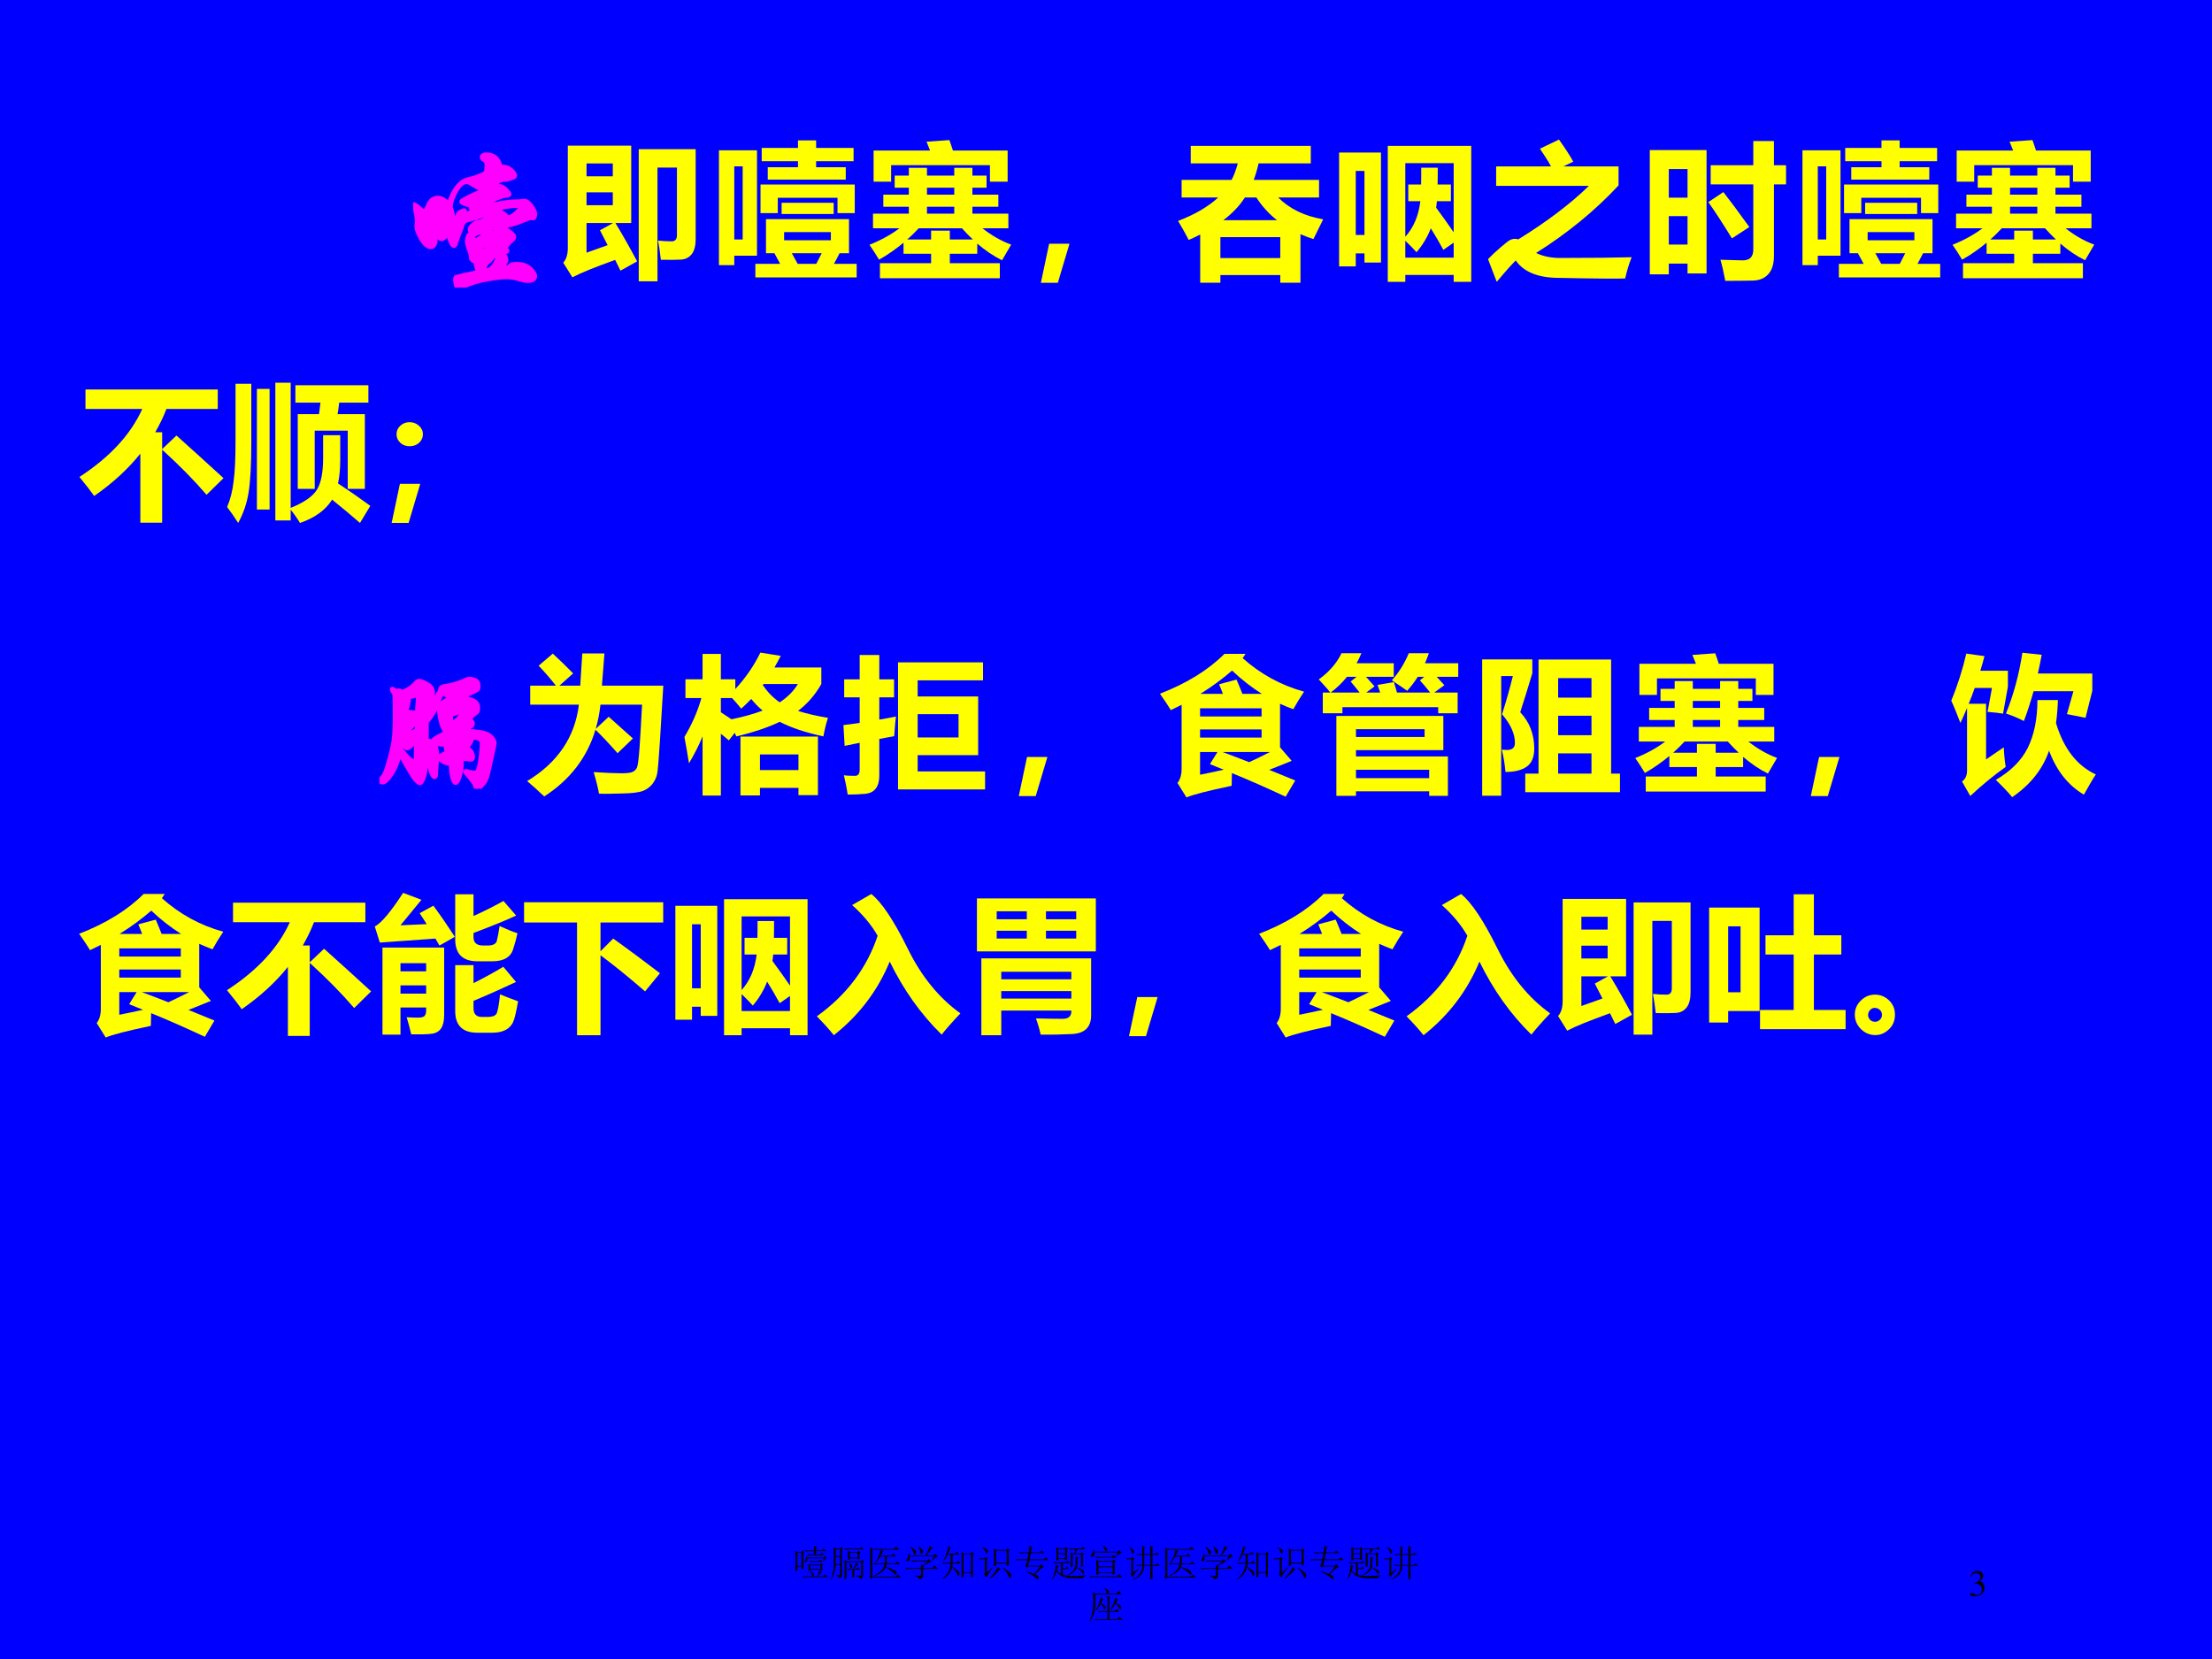 <?xml version="1.0" encoding="UTF-8" standalone="no"?>
<!DOCTYPE svg PUBLIC "-//W3C//DTD SVG 1.1//EN" "http://www.w3.org/Graphics/SVG/1.1/DTD/svg11.dtd">
<svg xmlns="http://www.w3.org/2000/svg" xmlns:xlink="http://www.w3.org/1999/xlink" version="1.1" width="720pt" height="540pt" viewBox="0 0 720 540">
<rect x="0" y="0" width="720" height="540" fill="#333333" stroke="none"/>
<g enable-background="new">
<g>
<g id="Layer-1" data-name="Artifact">
<clipPath id="cp30">
<path transform="matrix(1,0,0,-1,0,540)" d="M 0 0 L 720 0 L 720 540 L 0 540 Z " fill-rule="evenodd"/>
</clipPath>
<g clip-path="url(#cp30)">
<path transform="matrix(1,0,0,-1,0,540)" d="M 0 0 L 720 0 L 720 540 L 0 540 Z " fill="#0000ff" fill-rule="evenodd"/>
</g>
</g>
<g id="Layer-1" data-name="P">
<clipPath id="cp31">
<path transform="matrix(1,0,0,-1,0,540)" d="M 0 0 L 720 0 L 720 540 L 0 540 Z " fill-rule="evenodd"/>
</clipPath>
<g clip-path="url(#cp31)">
<symbol id="font_20_11f7">
<path d="M .611 .136 C .619 .137 .626 .137 .633 .136 C .64 .135 .649 .14 .66 .151 C .665 .156 .679 .159 .7 .159 C .743 .159 .774 .148 .795 .127 C .816 .106 .826 .089 .826 .078 C .826 .067 .822 .059 .813 .054 C .805 .049 .794 .046 .779 .046 C .764 .046 .748 .049 .731 .054 C .694 .065 .663 .071 .637 .071 C .611 .071 .57 .067 .515 .058 C .46 .049 .415 .037 .378 .022 C .342 .007 .32 0 .313 0 C .306 0 .3 .001 .297 .003 C .294 .004 .292 .012 .289 .025 C .286 .038 .285 .049 .285 .056 C .285 .063 .287 .068 .29 .071 C .294 .073 .345 .084 .443 .105 C .434 .122 .427 .145 .423 .174 C .416 .176 .41 .179 .405 .183 C .4 .187 .396 .191 .394 .194 C .393 .197 .392 .203 .392 .212 C .392 .221 .388 .236 .379 .258 C .37 .281 .366 .299 .366 .312 C .366 .326 .368 .338 .373 .349 C .378 .36 .384 .365 .392 .365 C .4 .365 .406 .366 .411 .369 C .416 .372 .419 .374 .419 .377 C .419 .38 .416 .383 .409 .386 C .402 .389 .398 .389 .395 .388 C .393 .387 .391 .386 .388 .386 C .385 .386 .384 .388 .384 .393 C .384 .403 .391 .414 .406 .426 C .421 .439 .432 .445 .44 .445 C .448 .445 .456 .447 .464 .451 C .505 .474 .529 .485 .534 .486 C .54 .487 .545 .491 .55 .498 C .557 .509 .566 .514 .578 .514 C .59 .514 .602 .51 .613 .502 C .624 .495 .634 .485 .642 .472 C .66 .477 .68 .489 .701 .508 C .722 .528 .733 .542 .733 .549 C .733 .553 .725 .555 .708 .555 C .691 .555 .671 .553 .647 .55 C .624 .547 .608 .544 .599 .54 C .56 .523 .518 .506 .475 .49 C .432 .475 .399 .464 .376 .459 C .353 .454 .338 .443 .333 .424 C .328 .403 .323 .39 .319 .383 C .316 .376 .311 .365 .305 .348 C .299 .331 .294 .316 .29 .303 C .287 .29 .282 .283 .276 .283 C .27 .283 .263 .292 .254 .311 C .246 .33 .242 .351 .242 .374 C .22 .344 .204 .329 .194 .329 C .185 .329 .176 .334 .168 .345 C .161 .356 .157 .37 .157 .387 C .157 .404 .16 .416 .167 .425 C .174 .434 .18 .448 .187 .467 C .194 .486 .197 .501 .197 .511 C .197 .522 .196 .529 .193 .533 C .191 .538 .189 .54 .187 .54 C .185 .54 .184 .537 .183 .531 C .182 .526 .181 .518 .179 .509 C .177 .5 .174 .49 .17 .48 C .166 .47 .162 .462 .159 .455 C .156 .449 .155 .446 .154 .446 C .153 .447 .153 .447 .152 .447 C .147 .447 .144 .437 .144 .418 C .144 .399 .145 .38 .147 .359 C .15 .339 .151 .324 .151 .315 C .151 .306 .148 .297 .142 .288 C .136 .279 .128 .275 .119 .275 C .098 .275 .075 .295 .052 .335 C .029 .376 .02 .405 .024 .423 C .025 .428 .026 .438 .026 .452 C .026 .466 .024 .483 .02 .502 C .016 .521 .012 .535 .007 .543 C .002 .552 0 .557 0 .56 C 0 .563 .001 .564 .003 .564 C .012 .564 .035 .547 .07 .514 C .08 .514 .09 .527 .1 .554 C .107 .571 .116 .585 .127 .594 C .139 .603 .152 .608 .167 .608 C .192 .608 .217 .594 .241 .565 C .273 .666 .319 .723 .378 .735 C .415 .742 .453 .756 .494 .779 C .497 .799 .499 .815 .499 .826 C .499 .846 .493 .859 .482 .865 C .471 .871 .466 .877 .466 .882 C .466 .888 .468 .893 .473 .896 C .478 .9 .484 .902 .491 .902 C .548 .902 .581 .874 .591 .818 C .596 .819 .6 .819 .605 .819 C .628 .819 .647 .812 .664 .797 C .681 .782 .69 .77 .69 .759 C .69 .756 .688 .752 .683 .749 C .678 .746 .669 .743 .654 .738 C .64 .734 .63 .732 .624 .732 C .599 .732 .579 .724 .565 .709 C .564 .706 .564 .703 .564 .7 C .564 .697 .564 .692 .565 .686 C .57 .687 .574 .688 .578 .688 C .597 .688 .614 .68 .629 .664 C .644 .648 .652 .638 .652 .633 C .652 .628 .646 .625 .633 .624 C .606 .621 .573 .61 .534 .589 C .495 .568 .466 .558 .445 .558 C .437 .558 .427 .555 .416 .55 C .405 .545 .397 .541 .394 .54 C .391 .539 .39 .539 .39 .54 C .39 .541 .393 .543 .399 .546 C .406 .55 .409 .553 .409 .554 C .409 .555 .408 .556 .406 .556 C .385 .557 .367 .561 .351 .567 C .335 .574 .327 .578 .327 .581 C .327 .584 .329 .587 .333 .59 L .371 .611 C .392 .623 .427 .638 .475 .657 C .475 .662 .475 .665 .476 .667 C .463 .669 .45 .673 .439 .678 C .428 .683 .409 .694 .382 .711 C .377 .714 .37 .716 .363 .716 C .337 .716 .312 .695 .289 .652 C .266 .61 .254 .575 .254 .548 C .254 .541 .255 .536 .257 .532 C .264 .517 .268 .501 .268 .483 C .268 .466 .265 .443 .258 .414 C .261 .413 .263 .413 .266 .413 C .269 .413 .273 .416 .276 .423 C .28 .43 .285 .443 .291 .463 C .298 .483 .303 .496 .307 .502 C .312 .508 .319 .513 .328 .517 C .337 .521 .343 .523 .346 .523 C .349 .523 .35 .522 .35 .521 C .35 .52 .348 .519 .344 .516 C .334 .51 .33 .498 .332 .479 C .371 .506 .428 .53 .502 .551 C .577 .572 .643 .583 .7 .583 C .713 .583 .723 .584 .732 .585 C .741 .587 .747 .588 .75 .588 C .768 .588 .785 .576 .801 .553 C .818 .53 .826 .513 .826 .5 C .826 .487 .824 .479 .82 .474 C .817 .47 .813 .469 .81 .47 C .807 .471 .804 .472 .801 .472 C .792 .472 .769 .464 .732 .449 C .696 .434 .664 .425 .635 .42 C .622 .414 .609 .409 .594 .406 C .58 .403 .571 .402 .566 .403 C .561 .405 .557 .406 .553 .406 C .537 .406 .521 .399 .504 .385 C .498 .38 .492 .376 .485 .374 C .479 .372 .474 .371 .469 .371 L .454 .372 C .442 .372 .431 .369 .42 .362 C .41 .356 .405 .349 .405 .341 C .405 .333 .411 .326 .423 .319 C .47 .348 .518 .368 .568 .381 C .581 .384 .59 .387 .596 .392 C .602 .397 .608 .4 .614 .4 C .621 .4 .634 .393 .654 .378 C .674 .364 .684 .353 .684 .345 C .684 .337 .681 .331 .675 .326 C .644 .299 .628 .279 .628 .266 C .628 .263 .63 .261 .633 .258 C .636 .256 .638 .253 .638 .249 C .638 .245 .634 .243 .627 .243 C .62 .243 .613 .24 .607 .233 C .623 .218 .631 .203 .631 .186 C .631 .181 .63 .178 .628 .176 C .623 .17 .617 .157 .611 .136 M .45 .239 C .469 .244 .496 .254 .529 .271 C .563 .288 .58 .301 .58 .31 C .58 .312 .579 .313 .577 .313 C .576 .313 .574 .312 .572 .311 C .553 .302 .523 .293 .483 .283 C .474 .281 .465 .276 .458 .268 C .451 .26 .448 .254 .448 .249 C .448 .244 .449 .241 .45 .239 M .515 .12 C .535 .133 .549 .148 .558 .165 C .567 .181 .571 .193 .571 .201 C .571 .21 .566 .214 .557 .214 C .548 .214 .542 .211 .539 .206 C .528 .189 .518 .179 .511 .175 C .491 .162 .482 .141 .483 .114 L .515 .12 Z "/>
</symbol>
<use xlink:href="#font_20_11f7" transform="matrix(48,0,0,-48,134.492,93.596)" fill="#ff00ff"/>
<use xlink:href="#font_20_11f7" stroke-width=".029" stroke-linecap="butt" stroke-miterlimit="10" stroke-linejoin="miter" transform="matrix(48,0,0,-48,134.492,93.596)" fill="none" stroke="#ff00ff"/>
</g>
</g>
<g id="Layer-1" data-name="P">
<clipPath id="cp33">
<path transform="matrix(1,0,0,-1,0,540)" d="M 0 0 L 720 0 L 720 540 L 0 540 Z " fill-rule="evenodd"/>
</clipPath>
<g clip-path="url(#cp33)">
<symbol id="font_22_52e">
<path d="M .501 .135 L .388 .072 L .352 .145 C .216 .096 .119 .057 .062 .027 L 0 .126 C .021 .149 .031 .183 .031 .226 L .031 .92 L .461 .92 L .461 .395 L .354 .395 C .406 .309 .455 .222 .501 .135 M .336 .799 L .158 .799 L .158 .712 L .336 .712 L .336 .799 M .336 .516 L .336 .603 L .158 .603 L .158 .516 L .336 .516 M .249 .346 L .338 .395 L .158 .395 L .158 .194 L .301 .245 L .249 .346 M .512 .896 L .898 .896 L .898 .288 C .898 .243 .89 .208 .872 .185 C .854 .162 .83 .149 .798 .147 C .766 .145 .721 .145 .662 .146 C .656 .198 .65 .241 .643 .276 C .68 .272 .711 .271 .735 .271 C .759 .271 .771 .285 .771 .313 L .771 .771 L .639 .771 L .639 0 L .512 0 L .512 .896 Z "/>
</symbol>
<symbol id="font_22_2c3b">
<path d="M .319 .395 L .882 .395 L .882 .164 L .818 .164 C .807 .143 .795 .118 .78 .092 L .934 .092 L .934 0 L .247 0 L .247 .092 L .415 .092 C .403 .115 .39 .139 .376 .164 L .319 .164 L .319 .395 M .258 .862 L .258 .147 L .104 .147 L .104 .083 L 0 .083 L 0 .862 L .258 .862 M .331 .747 L .536 .747 L .536 .788 L .29 .788 L .29 .878 L .536 .878 L .536 .929 L .659 .929 L .659 .878 L .913 .878 L .913 .788 L .659 .788 L .659 .747 L .86 .747 L .86 .663 L .331 .663 L .331 .747 M .282 .436 L .282 .63 L .921 .63 L .921 .436 L .804 .436 L .804 .54 L .399 .54 L .399 .436 L .282 .436 M .104 .753 L .104 .257 L .161 .257 L .161 .753 L .104 .753 M .425 .506 L .778 .506 L .778 .43 L .425 .43 L .425 .506 M .759 .307 L .442 .307 L .442 .252 L .759 .252 L .759 .307 M .534 .092 L .66 .092 C .674 .118 .686 .143 .697 .164 L .494 .164 C .51 .135 .524 .111 .534 .092 Z "/>
</symbol>
<symbol id="font_22_5c8">
<path d="M .961 .228 C .954 .216 .933 .181 .899 .122 C .842 .15 .786 .188 .731 .235 L .731 .166 L .545 .166 L .545 .102 L .884 .102 L .884 0 L .071 0 L .071 .102 L .418 .102 L .418 .166 L .231 .166 L .231 .241 C .179 .198 .124 .159 .065 .126 C .048 .155 .026 .189 0 .227 C .08 .259 .148 .297 .203 .339 L .024 .339 L .024 .438 L .267 .438 L .267 .485 L .094 .485 L .094 .567 L .267 .567 L .267 .614 L .171 .614 L .171 .696 L .267 .696 L .267 .749 L .39 .749 L .39 .696 L .575 .696 L .575 .749 L .698 .749 L .698 .696 L .794 .696 L .794 .614 L .698 .614 L .698 .567 L .874 .567 L .874 .485 L .698 .485 L .698 .438 L .942 .438 L .942 .339 L .766 .339 C .83 .289 .895 .252 .961 .228 M .418 .323 L .545 .323 L .545 .263 L .701 .263 C .676 .286 .652 .312 .627 .339 L .334 .339 C .309 .312 .283 .286 .256 .263 L .418 .263 L .418 .323 M .39 .438 L .575 .438 L .575 .485 L .39 .485 L .39 .438 M .39 .567 L .575 .567 L .575 .614 L .39 .614 L .39 .567 M .937 .655 L .817 .655 L .817 .767 L .147 .767 L .147 .655 L .028 .655 L .028 .866 L .411 .866 C .403 .886 .395 .906 .387 .926 L .542 .937 C .55 .913 .559 .89 .566 .866 L .937 .866 L .937 .655 Z "/>
</symbol>
<use xlink:href="#font_22_52e" transform="matrix(48,0,0,-48,183.335,91.557)" fill="#ffff00"/>
<use xlink:href="#font_22_2c3b" transform="matrix(48,0,0,-48,234.013,90.291)" fill="#ffff00"/>
<use xlink:href="#font_22_5c8" transform="matrix(48,0,0,-48,283.007,90.572)" fill="#ffff00"/>
</g>
</g>
<g id="Layer-1" data-name="P">
<clipPath id="cp35">
<path transform="matrix(1,0,0,-1,0,540)" d="M 0 0 L 720 0 L 720 540 L 0 540 Z " fill-rule="evenodd"/>
</clipPath>
<g clip-path="url(#cp35)">
<symbol id="font_22_367">
<path d="M .194 .265 L .115 0 L 0 0 L .056 .265 L .194 .265 Z "/>
</symbol>
<use xlink:href="#font_22_367" transform="matrix(48,0,0,-48,338.804,92.049)" fill="#ffff00"/>
</g>
</g>
<g id="Layer-1" data-name="P">
<clipPath id="cp36">
<path transform="matrix(1,0,0,-1,0,540)" d="M 0 0 L 720 0 L 720 540 L 0 540 Z " fill-rule="evenodd"/>
</clipPath>
<g clip-path="url(#cp36)">
<symbol id="font_22_568">
<path d="M .15 0 L .15 .327 C .126 .314 .1 .302 .072 .29 C .046 .341 .021 .384 0 .419 C .115 .463 .205 .516 .272 .578 L .024 .578 L .024 .697 L .363 .697 C .38 .73 .394 .768 .405 .809 L .086 .809 L .086 .928 L .9 .928 L .9 .809 L .546 .809 C .537 .769 .526 .732 .513 .697 L .956 .697 L .956 .578 L .679 .578 C .755 .502 .856 .452 .984 .43 L .918 .296 C .887 .306 .858 .317 .83 .329 L .83 0 L .693 0 L .693 .052 L .287 .052 L .287 0 L .15 0 M .307 .424 L .671 .424 C .616 .467 .569 .519 .531 .578 L .453 .578 C .418 .523 .369 .471 .307 .424 M .693 .309 L .287 .309 L .287 .167 L .693 .167 L .693 .309 Z "/>
</symbol>
<symbol id="font_22_57b">
<path d="M .33 .922 L .896 .922 L .896 0 L .777 0 L .777 .047 L .449 .047 L .449 0 L .33 0 L .33 .922 M .557 .774 L .669 .774 C .669 .734 .669 .696 .668 .66 L .758 .66 L .758 .547 L .663 .547 C .662 .532 .66 .517 .658 .503 C .702 .443 .742 .388 .777 .336 L .777 .805 L .449 .805 L .449 .306 C .506 .369 .539 .449 .551 .547 L .469 .547 L .469 .66 L .556 .66 C .557 .695 .557 .733 .557 .774 M .525 .201 C .508 .22 .483 .246 .449 .279 L .449 .164 L .777 .164 L .777 .266 L .707 .217 C .678 .27 .65 .319 .622 .363 C .599 .304 .567 .25 .525 .201 M 0 .877 L .284 .877 L .284 .131 L .172 .131 L .172 .193 L .113 .193 L .113 .105 L 0 .105 L 0 .877 M .172 .752 L .113 .752 L .113 .318 L .172 .318 L .172 .752 Z "/>
</symbol>
<symbol id="font_22_423">
<path d="M .974 .167 C .957 .125 .942 .077 .93 .023 C .866 .021 .769 .022 .641 .024 L .483 .027 C .341 .027 .243 .066 .188 .145 C .163 .121 .12 .073 .059 0 L 0 .154 C .023 .178 .05 .204 .083 .232 C .115 .26 .137 .277 .148 .283 C .16 .289 .172 .292 .184 .292 C .191 .292 .198 .29 .205 .288 C .399 .408 .559 .529 .684 .651 L .055 .651 L .055 .783 L .427 .783 C .409 .817 .383 .857 .352 .903 L .481 .965 C .526 .902 .558 .852 .578 .815 L .511 .783 L .885 .783 L .885 .654 C .723 .48 .536 .328 .326 .196 C .371 .174 .425 .162 .488 .162 C .705 .162 .867 .164 .974 .167 Z "/>
</symbol>
<symbol id="font_22_77f">
<path d="M .413 .784 L .702 .784 L .702 .948 L .842 .948 L .842 .784 L .924 .784 L .924 .654 L .842 .654 L .842 .171 C .842 .116 .83 .075 .805 .047 C .781 .019 .747 .004 .704 .002 C .661 .001 .597 0 .512 0 C .501 .059 .49 .107 .479 .143 C .571 .14 .622 .139 .631 .139 C .678 .139 .702 .163 .702 .213 L .702 .654 L .413 .654 L .413 .784 M 0 .044 L 0 .887 L .385 .887 L .385 .05 L .256 .05 L .256 .117 L .129 .117 L .129 .044 L 0 .044 M .256 .758 L .129 .758 L .129 .564 L .256 .564 L .256 .758 M .129 .246 L .256 .246 L .256 .439 L .129 .439 L .129 .246 M .499 .602 C .543 .546 .602 .467 .675 .365 L .557 .288 C .497 .386 .444 .468 .397 .534 L .499 .602 Z "/>
</symbol>
<use xlink:href="#font_22_568" transform="matrix(48,0,0,-48,383.459,92.025)" fill="#ffff00"/>
<use xlink:href="#font_22_57b" transform="matrix(48,0,0,-48,435.873,91.744)" fill="#ffff00"/>
<use xlink:href="#font_22_423" transform="matrix(48,0,0,-48,484.35,91.744)" fill="#ffff00"/>
<use xlink:href="#font_22_77f" transform="matrix(48,0,0,-48,536.999,91.416)" fill="#ffff00"/>
<use xlink:href="#font_22_2c3b" transform="matrix(48,0,0,-48,586.695,90.291)" fill="#ffff00"/>
<use xlink:href="#font_22_5c8" transform="matrix(48,0,0,-48,635.545,90.572)" fill="#ffff00"/>
</g>
</g>
<g id="Layer-1" data-name="P">
<clipPath id="cp37">
<path transform="matrix(1,0,0,-1,0,540)" d="M 0 0 L 720 0 L 720 540 L 0 540 Z " fill-rule="evenodd"/>
</clipPath>
<g clip-path="url(#cp37)">
<symbol id="font_22_408">
<path d="M .041 .903 L .938 .903 L .938 .771 L .59 .771 C .569 .716 .543 .664 .514 .613 L .561 .613 L .561 .499 L .658 .591 C .746 .513 .852 .416 .977 .302 L .862 .189 C .779 .286 .679 .388 .561 .495 L .561 0 L .413 0 L .413 .468 C .329 .363 .225 .268 .1 .181 C .079 .211 .046 .254 0 .31 C .206 .444 .348 .598 .426 .771 L .041 .771 L .041 .903 Z "/>
</symbol>
<symbol id="font_22_b8e">
<path d="M .431 .017 L .327 .017 L .327 .951 L .431 .951 L .431 .102 C .524 .14 .584 .182 .611 .229 C .638 .275 .651 .346 .651 .442 L .651 .595 L .767 .595 L .767 .429 C .767 .367 .762 .313 .752 .268 C .837 .212 .91 .161 .971 .116 L .901 0 C .845 .049 .782 .102 .712 .158 C .668 .088 .596 .035 .494 0 C .477 .029 .456 .059 .431 .09 L .431 .017 M .057 .944 L .164 .944 L .164 .548 C .164 .397 .158 .285 .146 .209 C .134 .133 .11 .064 .075 0 C .049 .041 .024 .077 0 .108 C .022 .16 .037 .218 .044 .283 C .053 .349 .057 .438 .057 .55 L .057 .944 M .463 .934 L .958 .934 L .958 .816 L .76 .816 C .757 .788 .753 .762 .749 .738 L .934 .738 L .934 .231 L .818 .231 L .818 .626 L .594 .626 L .594 .231 L .479 .231 L .479 .738 L .623 .738 L .633 .816 L .463 .816 L .463 .934 M .288 .091 L .202 .091 L .202 .909 L .288 .909 L .288 .091 Z "/>
</symbol>
<symbol id="font_22_376">
<path d="M .122 .683 C .146 .683 .167 .675 .185 .659 C .203 .643 .212 .624 .212 .601 C .212 .578 .203 .559 .186 .543 C .168 .527 .147 .52 .122 .52 C .097 .52 .076 .527 .059 .543 C .042 .559 .033 .578 .033 .601 C .033 .624 .042 .644 .059 .659 C .076 .675 .097 .683 .122 .683 M .194 .265 L .115 0 L 0 0 L .056 .265 L .194 .265 Z "/>
</symbol>
<use xlink:href="#font_22_408" transform="matrix(48,0,0,-48,25.856,170.128)" fill="#ffff00"/>
<use xlink:href="#font_22_b8e" transform="matrix(48,0,0,-48,73.927,170.222)" fill="#ffff00"/>
<use xlink:href="#font_22_376" transform="matrix(48,0,0,-48,127.482,170.199)" fill="#ffff00"/>
</g>
</g>
<g id="Layer-1" data-name="P">
<clipPath id="cp38">
<path transform="matrix(1,0,0,-1,0,540)" d="M 0 0 L 720 0 L 720 540 L 0 540 Z " fill-rule="evenodd"/>
</clipPath>
<g clip-path="url(#cp38)">
<symbol id="font_20_1b6d">
<path d="M .617 .39 C .627 .39 .649 .388 .682 .383 C .716 .378 .741 .368 .756 .352 C .772 .337 .78 .322 .78 .309 C .78 .304 .773 .271 .759 .208 C .746 .145 .736 .105 .731 .087 C .726 .069 .719 .053 .708 .039 C .697 .025 .688 .015 .68 .009 C .672 .003 .666 0 .661 0 C .657 0 .654 .005 .651 .015 C .649 .024 .644 .035 .635 .047 C .627 .059 .611 .079 .586 .108 C .583 .112 .581 .115 .581 .116 C .581 .118 .583 .119 .586 .119 C .59 .119 .599 .117 .612 .113 C .626 .11 .637 .108 .645 .108 C .653 .108 .659 .11 .663 .115 C .667 .12 .671 .132 .676 .149 C .681 .166 .685 .193 .689 .228 C .693 .263 .695 .289 .695 .306 C .695 .335 .673 .348 .629 .346 C .624 .323 .611 .299 .588 .274 C .618 .267 .633 .245 .633 .21 C .633 .206 .631 .203 .628 .2 C .625 .198 .621 .197 .616 .198 C .592 .203 .572 .204 .556 .203 C .557 .192 .557 .182 .557 .172 C .557 .141 .552 .111 .543 .083 C .534 .054 .525 .04 .517 .04 C .509 .04 .502 .052 .495 .077 C .488 .102 .485 .132 .486 .168 C .465 .17 .446 .176 .43 .185 C .415 .195 .407 .203 .407 .209 C .407 .22 .424 .232 .458 .244 L .445 .303 C .436 .301 .428 .3 .42 .3 L .396 .303 C .387 .303 .381 .301 .377 .296 C .387 .271 .392 .244 .392 .215 C .392 .212 .39 .196 .387 .166 C .384 .136 .383 .114 .383 .1 C .383 .087 .38 .08 .373 .08 C .366 .08 .359 .091 .35 .114 C .342 .137 .339 .156 .34 .171 C .345 .213 .347 .239 .347 .249 C .347 .259 .345 .265 .341 .268 C .33 .277 .325 .291 .325 .311 C .325 .32 .329 .324 .336 .324 C .344 .324 .354 .321 .365 .314 C .369 .319 .373 .323 .378 .327 C .371 .328 .368 .33 .368 .332 C .368 .337 .398 .354 .458 .382 C .443 .388 .431 .409 .42 .445 C .41 .482 .405 .512 .405 .536 C .405 .551 .411 .565 .422 .577 C .433 .589 .456 .603 .49 .619 C .466 .626 .45 .634 .441 .644 C .433 .645 .426 .642 .419 .634 C .413 .627 .406 .611 .398 .587 C .381 .537 .355 .492 .32 .452 C .32 .319 .319 .237 .318 .206 C .317 .175 .314 .146 .31 .12 C .306 .095 .3 .075 .293 .06 C .286 .045 .28 .038 .274 .038 C .269 .038 .258 .046 .243 .063 C .228 .08 .193 .138 .138 .239 C .125 .184 .107 .138 .082 .1 C .057 .062 .037 .043 .021 .043 C .016 .043 .011 .045 .006 .048 C .002 .051 0 .054 0 .057 C 0 .06 0 .062 .001 .063 C .021 .07 .038 .097 .053 .146 C .068 .195 .08 .242 .09 .285 C .1 .328 .105 .395 .105 .486 C .105 .577 .104 .627 .103 .634 C .102 .642 .099 .65 .093 .657 C .088 .664 .085 .669 .085 .672 C .085 .675 .086 .677 .088 .677 C .09 .677 .094 .674 .1 .669 C .107 .664 .113 .662 .118 .663 C .124 .664 .129 .665 .133 .665 C .138 .665 .142 .664 .145 .661 C .148 .658 .151 .657 .153 .657 C .162 .657 .177 .664 .199 .677 C .221 .691 .237 .705 .248 .719 C .254 .726 .261 .73 .268 .73 C .281 .73 .299 .723 .324 .709 C .349 .695 .362 .675 .362 .65 C .362 .641 .361 .633 .358 .626 C .335 .567 .324 .521 .324 .486 C .346 .515 .365 .555 .381 .605 C .388 .626 .398 .645 .411 .662 C .412 .673 .414 .681 .419 .686 C .424 .691 .437 .695 .456 .697 C .475 .7 .499 .705 .526 .714 C .553 .723 .574 .731 .588 .739 C .593 .742 .601 .744 .612 .744 C .623 .744 .636 .741 .65 .735 C .664 .729 .671 .716 .671 .695 C .671 .684 .669 .676 .666 .673 C .663 .67 .648 .661 .619 .648 C .591 .635 .565 .624 .542 .616 C .519 .609 .498 .6 .479 .59 C .461 .581 .452 .573 .452 .567 C .452 .561 .455 .556 .461 .551 C .486 .568 .513 .582 .54 .593 C .567 .605 .585 .611 .592 .611 C .599 .611 .611 .608 .626 .602 C .641 .596 .652 .589 .658 .58 C .665 .572 .668 .561 .668 .548 C .668 .535 .667 .527 .664 .523 C .662 .52 .656 .515 .647 .508 C .622 .491 .611 .477 .614 .466 C .626 .459 .632 .452 .632 .443 C .632 .435 .629 .429 .622 .424 C .615 .42 .601 .417 .578 .416 C .582 .409 .595 .401 .617 .39 M .257 .509 C .256 .532 .257 .554 .259 .575 L .264 .633 C .264 .637 .263 .639 .261 .639 C .259 .639 .256 .638 .251 .635 C .241 .629 .222 .624 .194 .62 C .197 .615 .198 .608 .198 .601 C .198 .583 .191 .556 .176 .519 C .206 .522 .233 .518 .257 .509 M .571 .541 C .54 .519 .512 .506 .487 .503 C .485 .499 .484 .491 .484 .479 C .484 .467 .486 .455 .49 .442 C .532 .464 .559 .497 .571 .541 M .174 .445 C .172 .436 .17 .418 .168 .389 C .182 .415 .189 .431 .189 .437 C .189 .444 .187 .447 .184 .447 C .181 .447 .177 .446 .174 .445 M .257 .439 C .243 .44 .229 .433 .214 .417 C .199 .402 .188 .382 .18 .358 C .215 .379 .238 .39 .249 .393 C .255 .409 .258 .424 .257 .439 M .542 .404 C .516 .394 .5 .385 .495 .376 C .51 .378 .525 .381 .54 .384 C .543 .387 .545 .39 .545 .394 C .545 .398 .544 .401 .542 .404 M .253 .339 C .222 .296 .201 .274 .188 .274 C .18 .274 .168 .289 .153 .318 C .153 .307 .151 .29 .147 .267 C .188 .212 .218 .184 .238 .184 C .244 .184 .247 .187 .247 .194 C .247 .253 .249 .302 .253 .339 M .551 .335 C .544 .334 .526 .329 .497 .318 C .5 .308 .503 .288 .506 .259 C .527 .299 .542 .324 .551 .335 Z "/>
</symbol>
<use xlink:href="#font_20_1b6d" transform="matrix(48.024,0,0,-48.024,123.502,256.732)" fill="#ff00ff"/>
<use xlink:href="#font_20_1b6d" stroke-width=".029" stroke-linecap="butt" stroke-miterlimit="10" stroke-linejoin="miter" transform="matrix(48.024,0,0,-48.024,123.502,256.732)" fill="none" stroke="#ff00ff"/>
</g>
</g>
<g id="Layer-1" data-name="P">
<clipPath id="cp39">
<path transform="matrix(1,0,0,-1,0,540)" d="M 0 0 L 720 0 L 720 540 L 0 540 Z " fill-rule="evenodd"/>
</clipPath>
<g clip-path="url(#cp39)">
<symbol id="font_22_41d">
<path d="M .487 .019 C .481 .056 .469 .104 .451 .165 C .531 .16 .594 .157 .64 .157 C .677 .157 .702 .16 .716 .167 C .73 .174 .74 .184 .745 .197 C .751 .211 .756 .255 .762 .33 C .767 .405 .773 .502 .779 .622 L .497 .622 C .491 .564 .48 .51 .465 .458 L .553 .54 C .598 .5 .653 .451 .717 .393 L .613 .293 C .555 .359 .505 .412 .463 .452 C .407 .264 .291 .113 .116 0 C .07 .044 .031 .078 0 .104 C .207 .229 .324 .402 .351 .622 L .021 .622 L .021 .751 L .195 .751 C .161 .795 .122 .84 .078 .886 L .174 .968 C .225 .921 .271 .876 .312 .834 L .219 .751 L .36 .751 L .374 .969 L .524 .969 L .507 .751 L .923 .751 L .9 .372 C .892 .249 .886 .176 .881 .152 C .876 .128 .865 .105 .848 .083 C .83 .062 .809 .046 .783 .037 C .757 .027 .709 .021 .64 .02 C .571 .018 .52 .017 .487 .019 Z "/>
</symbol>
<symbol id="font_22_7e1">
<path d="M 0 .397 C .051 .483 .09 .571 .115 .661 L .007 .661 L .007 .788 L .123 .788 L .123 .96 L .247 .96 L .247 .788 L .345 .788 L .345 .722 C .414 .797 .471 .879 .515 .969 L .653 .947 C .639 .92 .625 .894 .61 .868 L .928 .868 L .928 .756 C .887 .684 .835 .623 .77 .574 C .825 .556 .893 .54 .973 .527 C .96 .488 .95 .446 .942 .401 C .822 .427 .723 .46 .646 .5 C .567 .462 .469 .429 .352 .401 L .341 .425 L .301 .374 C .284 .389 .266 .404 .247 .419 L .247 0 L .123 0 L .123 .401 C .098 .34 .067 .279 .031 .219 C .021 .284 .01 .343 0 .397 M .531 .749 C .564 .701 .602 .662 .646 .632 C .699 .667 .74 .708 .769 .756 L .536 .756 L .531 .749 M .319 .517 C .401 .534 .472 .554 .53 .576 C .501 .6 .475 .627 .453 .655 C .431 .632 .408 .61 .385 .589 C .363 .616 .343 .64 .323 .661 L .247 .661 L .247 .565 L .319 .517 M .38 .001 L .38 .4 L .905 .4 L .905 .003 L .773 .003 L .773 .052 L .512 .052 L .512 .001 L .38 .001 M .773 .279 L .512 .279 L .512 .173 L .773 .173 L .773 .279 Z "/>
</symbol>
<symbol id="font_22_702">
<path d="M .005 .781 L .11 .781 L .11 .946 L .243 .946 L .243 .781 L .343 .781 L .343 .659 L .243 .659 L .243 .508 C .28 .514 .317 .521 .356 .529 C .354 .522 .35 .478 .344 .396 L .243 .377 L .243 .128 C .243 .09 .235 .061 .219 .041 C .204 .02 .179 .008 .146 .005 C .113 .002 .074 0 .029 0 C .023 .038 .015 .081 .003 .131 C .021 .128 .046 .127 .078 .127 C .1 .127 .11 .141 .11 .169 L .11 .351 L .008 .33 L 0 .471 C .035 .475 .072 .48 .11 .486 L .11 .659 L .005 .659 L .005 .781 M .37 .896 L .946 .896 L .946 .774 L .503 .774 L .503 .665 L .913 .665 L .913 .267 L .503 .267 L .503 .157 L .96 .157 L .96 .035 L .37 .035 L .37 .896 M .78 .387 L .78 .545 L .503 .545 L .503 .387 L .78 .387 Z "/>
</symbol>
<use xlink:href="#font_22_41d" transform="matrix(48.024,0,0,-48.024,171.577,259.239)" fill="#ffff00"/>
<use xlink:href="#font_22_7e1" transform="matrix(48.024,0,0,-48.024,222.776,258.958)" fill="#ffff00"/>
<use xlink:href="#font_22_702" transform="matrix(48.024,0,0,-48.024,274.541,258.63)" fill="#ffff00"/>
</g>
</g>
<g id="Layer-1" data-name="P">
<clipPath id="cp40">
<path transform="matrix(1,0,0,-1,0,540)" d="M 0 0 L 720 0 L 720 540 L 0 540 Z " fill-rule="evenodd"/>
</clipPath>
<g clip-path="url(#cp40)">
<use xlink:href="#font_22_367" transform="matrix(48.024,0,0,-48.024,331.607,259.122)" fill="#ffff00"/>
</g>
</g>
<g id="Layer-1" data-name="P">
<clipPath id="cp41">
<path transform="matrix(1,0,0,-1,0,540)" d="M 0 0 L 720 0 L 720 540 L 0 540 Z " fill-rule="evenodd"/>
</clipPath>
<g clip-path="url(#cp41)">
<symbol id="font_22_b9f">
<path d="M .58 .973 L .561 .944 C .682 .836 .821 .76 .977 .717 C .952 .68 .928 .641 .904 .598 C .874 .609 .844 .621 .814 .635 L .814 .34 L .893 .248 C .842 .228 .792 .207 .741 .187 C .797 .164 .855 .141 .917 .115 L .852 .005 C .723 .065 .602 .119 .488 .165 C .487 .131 .486 .102 .486 .079 C .325 .045 .223 .019 .18 0 L .119 .098 C .138 .122 .147 .155 .147 .194 L .147 .628 C .123 .616 .099 .604 .074 .592 C .058 .619 .033 .656 0 .703 C .183 .774 .328 .864 .437 .973 L .58 .973 M .689 .406 L .689 .461 L .272 .461 L .272 .406 L .689 .406 M .689 .604 L .272 .604 L .272 .549 L .689 .549 L .689 .604 M .401 .767 L .519 .799 C .53 .775 .543 .743 .559 .702 L .691 .702 C .62 .747 .552 .8 .489 .86 C .426 .805 .354 .752 .274 .702 L .427 .702 C .419 .724 .41 .745 .401 .767 M .433 .188 C .401 .201 .369 .213 .339 .226 L .39 .308 L .272 .308 L .272 .154 C .326 .165 .38 .176 .433 .188 M .746 .308 L .424 .308 C .479 .287 .54 .265 .605 .239 C .652 .261 .699 .284 .746 .308 Z "/>
</symbol>
<symbol id="font_22_961">
<path d="M .027 .7 L .078 .7 C .063 .72 .037 .749 0 .789 C .071 .841 .122 .9 .154 .967 L .289 .967 C .279 .943 .268 .921 .256 .899 L .508 .899 L .508 .807 L .32 .807 C .34 .785 .359 .764 .378 .742 L .321 .7 L .416 .7 C .41 .717 .404 .734 .398 .752 L .509 .771 C .516 .748 .523 .724 .53 .7 L .755 .7 C .728 .734 .705 .762 .685 .783 L .715 .807 L .671 .807 C .649 .773 .625 .741 .599 .712 C .58 .726 .545 .75 .495 .783 C .542 .835 .58 .896 .61 .967 L .746 .967 C .738 .943 .729 .921 .72 .899 L .945 .899 L .945 .807 L .799 .807 C .816 .788 .834 .769 .851 .75 L .782 .7 L .941 .7 L .941 .56 L .809 .56 L .809 .601 L .16 .601 L .16 .56 L .027 .56 L .027 .7 M .748 .177 L .252 .177 L .252 .12 L .748 .12 L .748 .177 M .717 .399 L .717 .452 L .252 .452 L .252 .399 L .717 .399 M .08 .7 L .277 .7 C .26 .722 .239 .747 .216 .775 L .256 .807 L .191 .807 C .159 .767 .122 .731 .08 .7 M .844 .542 L .844 .31 L .252 .31 L .252 .267 L .875 .267 L .875 0 L .748 0 L .748 .031 L .252 .031 L .252 0 L .119 0 L .119 .542 L .844 .542 Z "/>
</symbol>
<symbol id="font_22_b59">
<path d="M .258 .566 C .321 .499 .353 .417 .353 .32 C .353 .262 .336 .221 .302 .197 C .268 .173 .22 .161 .158 .161 C .153 .216 .145 .267 .133 .312 C .147 .311 .159 .31 .168 .31 C .204 .31 .222 .326 .222 .358 C .222 .42 .193 .484 .135 .552 C .162 .638 .187 .725 .208 .811 L .129 .811 L .129 0 L 0 0 L 0 .924 L .34 .924 L .34 .83 C .318 .755 .29 .667 .258 .566 M .934 .024 L .292 .024 L .292 .15 L .382 .15 L .382 .923 L .874 .923 L .874 .15 L .934 .15 L .934 .024 M .515 .665 L .741 .665 L .741 .797 L .515 .797 L .515 .665 M .515 .41 L .741 .41 L .741 .542 L .515 .542 L .515 .41 M .515 .15 L .741 .15 L .741 .287 L .515 .287 L .515 .15 Z "/>
</symbol>
<use xlink:href="#font_22_b9f" transform="matrix(48.024,0,0,-48.024,377.553,259.567)" fill="#ffff00"/>
<use xlink:href="#font_22_961" transform="matrix(48.024,0,0,-48.024,429.268,259.052)" fill="#ffff00"/>
<use xlink:href="#font_22_b59" transform="matrix(48.024,0,0,-48.024,482.439,259.005)" fill="#ffff00"/>
<use xlink:href="#font_22_5c8" transform="matrix(48.024,0,0,-48.024,532.278,257.645)" fill="#ffff00"/>
</g>
</g>
<g id="Layer-1" data-name="P">
<clipPath id="cp42">
<path transform="matrix(1,0,0,-1,0,540)" d="M 0 0 L 720 0 L 720 540 L 0 540 Z " fill-rule="evenodd"/>
</clipPath>
<g clip-path="url(#cp42)">
<use xlink:href="#font_22_367" transform="matrix(48.024,0,0,-48.024,589.418,259.122)" fill="#ffff00"/>
</g>
</g>
<g id="Layer-1" data-name="P">
<clipPath id="cp43">
<path transform="matrix(1,0,0,-1,0,540)" d="M 0 0 L 720 0 L 720 540 L 0 540 Z " fill-rule="evenodd"/>
</clipPath>
<g clip-path="url(#cp43)">
<symbol id="font_22_ba2">
<path d="M .384 .857 L .384 .749 L .351 .566 C .331 .57 .296 .574 .246 .578 L .276 .74 L .159 .74 C .147 .704 .133 .669 .118 .633 L .236 .633 L .236 .256 C .276 .283 .316 .311 .356 .338 C .358 .292 .362 .248 .369 .205 C .287 .147 .207 .081 .129 .008 L .073 .106 C .096 .123 .107 .147 .107 .18 L .107 .604 C .093 .571 .078 .537 .062 .503 C .04 .56 .02 .611 0 .654 C .043 .758 .077 .865 .102 .973 L .225 .956 C .217 .924 .208 .891 .197 .857 L .384 .857 M .584 .658 L .723 .658 C .721 .604 .717 .551 .71 .502 C .762 .329 .852 .213 .98 .154 C .962 .128 .935 .082 .899 .017 C .792 .08 .713 .18 .663 .315 C .62 .19 .537 .085 .413 0 C .388 .031 .351 .07 .302 .117 C .403 .176 .475 .248 .518 .333 C .562 .422 .584 .531 .584 .658 M .956 .838 L .956 .721 L .91 .538 L .784 .563 L .828 .718 L .558 .718 C .537 .644 .516 .577 .492 .516 C .454 .536 .413 .553 .371 .567 C .423 .696 .46 .833 .482 .979 L .613 .965 C .605 .921 .596 .878 .587 .838 L .956 .838 Z "/>
</symbol>
<use xlink:href="#font_22_ba2" transform="matrix(48.024,0,0,-48.024,635.129,259.474)" fill="#ffff00"/>
</g>
</g>
<g id="Layer-1" data-name="P">
<clipPath id="cp44">
<path transform="matrix(1,0,0,-1,0,540)" d="M 0 0 L 720 0 L 720 540 L 0 540 Z " fill-rule="evenodd"/>
</clipPath>
<g clip-path="url(#cp44)">
<symbol id="font_22_9d7">
<path d="M .397 .874 C .445 .809 .493 .739 .542 .663 C .502 .64 .468 .62 .438 .604 L .411 .651 L .034 .624 L 0 .733 C .044 .756 .108 .832 .192 .961 L .316 .914 L .174 .741 L .352 .749 C .336 .774 .32 .799 .304 .823 L .397 .874 M .846 .736 C .895 .714 .935 .697 .967 .687 C .958 .648 .949 .614 .939 .584 C .931 .554 .914 .532 .89 .518 C .866 .504 .835 .497 .797 .497 L .696 .497 C .596 .497 .546 .546 .545 .644 L .545 .951 L .669 .951 L .669 .804 C .749 .84 .817 .875 .872 .906 L .958 .807 C .887 .774 .791 .735 .669 .689 L .669 .659 C .669 .623 .691 .604 .734 .604 L .766 .604 C .801 .604 .821 .615 .827 .635 C .832 .656 .839 .689 .846 .736 M .174 0 L .052 0 L .052 .59 L .47 .59 L .47 .131 C .47 .093 .463 .063 .449 .042 C .435 .022 .414 .009 .385 .006 C .357 .002 .311 .001 .247 .002 C .238 .04 .228 .078 .216 .118 C .248 .116 .273 .115 .292 .115 C .317 .115 .333 .12 .339 .129 C .345 .138 .348 .148 .348 .16 L .348 .184 L .174 .184 L .174 0 M .348 .484 L .174 .484 L .174 .429 L .348 .429 L .348 .484 M .174 .278 L .348 .278 L .348 .334 L .174 .334 L .174 .278 M .849 .273 C .888 .257 .929 .241 .971 .226 C .958 .15 .946 .101 .935 .08 C .923 .058 .906 .041 .883 .03 C .86 .019 .832 .013 .798 .013 L .695 .013 C .595 .013 .545 .062 .545 .16 L .545 .471 L .669 .471 L .669 .349 C .741 .385 .808 .422 .871 .46 L .957 .357 C .868 .315 .772 .272 .669 .229 L .669 .18 C .669 .14 .688 .12 .725 .12 L .766 .12 C .794 .12 .813 .126 .823 .139 C .832 .151 .841 .196 .849 .273 Z "/>
</symbol>
<symbol id="font_22_407">
<path d="M .604 .655 C .709 .58 .815 .501 .921 .42 L .82 .297 C .71 .393 .609 .474 .518 .542 L .518 0 L .359 0 L .359 .764 L 0 .764 L 0 .901 L .943 .901 L .943 .764 L .518 .764 L .518 .569 L .604 .655 Z "/>
</symbol>
<symbol id="font_22_4b4">
<path d="M .239 .882 L .369 .957 C .439 .902 .521 .779 .616 .587 C .708 .399 .827 .253 .973 .148 C .917 .089 .875 .041 .846 .004 C .705 .142 .588 .306 .494 .499 C .412 .3 .285 .134 .115 0 C .085 .038 .047 .08 0 .128 C .202 .273 .339 .455 .412 .674 C .37 .748 .312 .817 .239 .882 Z "/>
</symbol>
<symbol id="font_22_5273">
<path d="M .165 0 L .03 0 L .03 .521 L .774 .521 L .774 .135 C .774 .055 .732 .013 .646 .008 C .585 .005 .513 .003 .432 .004 C .425 .036 .415 .073 .4 .114 C .472 .112 .533 .111 .582 .111 C .62 .111 .64 .128 .64 .162 L .64 .167 L .165 .167 L .165 0 M 0 .927 L .806 .927 L .806 .568 L 0 .568 L 0 .927 M .165 .248 L .64 .248 L .64 .299 L .165 .299 L .165 .248 M .64 .43 L .165 .43 L .165 .379 L .64 .379 L .64 .43 M .673 .84 L .468 .84 L .468 .786 L .673 .786 L .673 .84 M .134 .786 L .338 .786 L .338 .84 L .134 .84 L .134 .786 M .673 .655 L .673 .708 L .468 .708 L .468 .655 L .673 .655 M .134 .655 L .338 .655 L .338 .708 L .134 .708 L .134 .655 Z "/>
</symbol>
<use xlink:href="#font_22_b9f" transform="matrix(48.024,0,0,-48.024,25.763,337.707)" fill="#ffff00"/>
<use xlink:href="#font_22_408" transform="matrix(48.024,0,0,-48.024,73.881,337.192)" fill="#ffff00"/>
<use xlink:href="#font_22_9d7" transform="matrix(48.024,0,0,-48.024,121.998,336.77)" fill="#ffff00"/>
<use xlink:href="#font_22_407" transform="matrix(48.024,0,0,-48.024,170.585,336.957)" fill="#ffff00"/>
<use xlink:href="#font_22_57b" transform="matrix(48.024,0,0,-48.024,219.829,336.957)" fill="#ffff00"/>
<use xlink:href="#font_22_4b4" transform="matrix(48.024,0,0,-48.024,265.883,336.957)" fill="#ffff00"/>
<use xlink:href="#font_22_5273" transform="matrix(48.024,0,0,-48.024,317.987,336.957)" fill="#ffff00"/>
</g>
</g>
<g id="Layer-1" data-name="P">
<clipPath id="cp45">
<path transform="matrix(1,0,0,-1,0,540)" d="M 0 0 L 720 0 L 720 540 L 0 540 Z " fill-rule="evenodd"/>
</clipPath>
<g clip-path="url(#cp45)">
<use xlink:href="#font_22_367" transform="matrix(48.024,0,0,-48.024,367.488,337.262)" fill="#ffff00"/>
</g>
</g>
<g id="Layer-1" data-name="P">
<clipPath id="cp46">
<path transform="matrix(1,0,0,-1,0,540)" d="M 0 0 L 720 0 L 720 540 L 0 540 Z " fill-rule="evenodd"/>
</clipPath>
<g clip-path="url(#cp46)">
<symbol id="font_22_565">
<path d="M .345 .13 L .573 .13 L .573 .506 L .382 .506 L .382 .636 L .573 .636 L .573 .914 L .71 .914 L .71 .636 L .896 .636 L .896 .506 L .71 .506 L .71 .13 L .925 .13 L .925 0 L .345 0 L .345 .13 M 0 .824 L .342 .824 L .342 .123 L .129 .123 L .129 .045 L 0 .045 L 0 .824 M .213 .25 L .213 .697 L .129 .697 L .129 .25 L .213 .25 Z "/>
</symbol>
<use xlink:href="#font_22_b9f" transform="matrix(48.024,0,0,-48.024,409.833,337.707)" fill="#ffff00"/>
<use xlink:href="#font_22_4b4" transform="matrix(48.024,0,0,-48.024,457.833,336.957)" fill="#ffff00"/>
<use xlink:href="#font_22_52e" transform="matrix(48.024,0,0,-48.024,507.146,336.77)" fill="#ffff00"/>
<use xlink:href="#font_22_565" transform="matrix(48.024,0,0,-48.024,556.318,334.987)" fill="#ffff00"/>
</g>
</g>
<g id="Layer-1" data-name="P">
<clipPath id="cp47">
<path transform="matrix(1,0,0,-1,0,540)" d="M 0 0 L 720 0 L 720 540 L 0 540 Z " fill-rule="evenodd"/>
</clipPath>
<g clip-path="url(#cp47)">
<symbol id="font_22_6f9e">
<path d="M .272 .138 C .272 .098 .259 .065 .231 .039 C .204 .013 .174 0 .14 0 C .101 0 .068 .014 .041 .041 C .014 .068 0 .101 0 .138 C 0 .176 .014 .208 .041 .234 C .068 .261 .1 .274 .137 .274 C .173 .274 .205 .261 .232 .235 C .259 .209 .272 .177 .272 .138 M .138 .09 C .15 .09 .161 .095 .17 .104 C .18 .113 .184 .124 .184 .136 C .184 .151 .179 .163 .169 .171 C .16 .18 .148 .184 .135 .184 C .122 .184 .111 .179 .103 .169 C .094 .16 .09 .149 .09 .135 C .09 .124 .094 .114 .103 .104 C .111 .095 .123 .09 .138 .09 Z "/>
</symbol>
<use xlink:href="#font_22_6f9e" transform="matrix(48.024,0,0,-48.024,603.739,336.91)" fill="#ffff00"/>
</g>
</g>
<g id="Layer-1" data-name="Artifact">
<clipPath id="cp48">
<path transform="matrix(1,0,0,-1,0,540)" d="M 0 0 L 720 0 L 720 540 L 0 540 Z " fill-rule="evenodd"/>
</clipPath>
<g clip-path="url(#cp48)">
<symbol id="font_31_c7e">
<path d="M 0 .172 C .003 .245 .004 .337 .004 .449 C .004 .561 .003 .655 0 .73 L .055 .699 L .164 .699 L .191 .734 L .246 .691 L .219 .668 L .219 .355 C .219 .319 .22 .285 .223 .254 L .168 .223 L .168 .297 L .055 .297 L .055 .203 L 0 .172 M .055 .676 L .055 .32 L .168 .32 L .168 .676 L .055 .676 M .254 .742 L .512 .742 C .512 .792 .51 .833 .508 .867 L .594 .828 L .562 .805 L .562 .742 L .723 .742 L .77 .789 L .84 .719 L .562 .719 L .562 .633 L .676 .633 L .719 .676 L .785 .609 L .457 .609 C .423 .609 .392 .605 .363 .598 L .328 .633 L .512 .633 L .512 .719 L .383 .719 C .349 .719 .318 .715 .289 .707 L .254 .742 M .754 .445 L .777 .523 L .324 .523 C .329 .484 .326 .457 .312 .441 C .302 .426 .288 .418 .27 .418 C .254 .421 .246 .426 .246 .434 C .246 .444 .251 .454 .262 .465 C .283 .491 .297 .53 .305 .582 L .32 .582 L .324 .547 L .773 .547 L .797 .582 L .859 .531 C .828 .523 .797 .492 .766 .438 L .754 .445 M .355 .449 L .637 .449 L .68 .492 L .746 .426 L .469 .426 C .44 .426 .414 .422 .391 .414 L .355 .449 M .359 .176 C .362 .215 .363 .247 .363 .273 C .363 .302 .362 .339 .359 .383 L .41 .355 L .68 .355 L .703 .391 L .758 .348 L .73 .324 C .73 .272 .732 .23 .734 .199 L .684 .18 L .684 .215 L .41 .215 L .41 .191 L .359 .176 M .41 .332 L .41 .238 L .684 .238 L .684 .332 L .41 .332 M .414 .18 C .464 .146 .491 .121 .496 .105 C .504 .092 .508 .083 .508 .078 C .508 .065 .5 .051 .484 .035 L .594 .035 C .625 .108 .643 .16 .648 .191 L .719 .145 C .69 .132 .655 .095 .613 .035 L .762 .035 L .812 .086 L .887 .012 L .328 .012 C .294 .012 .263 .008 .234 0 L .199 .035 L .453 .035 C .451 .082 .434 .128 .402 .172 L .414 .18 Z "/>
</symbol>
<symbol id="font_31_37b8">
<path d="M .48 .434 L .492 .441 C .521 .423 .543 .405 .559 .387 C .574 .371 .581 .355 .578 .34 C .576 .327 .569 .316 .559 .309 C .551 .301 .546 .297 .543 .297 C .535 .297 .53 .309 .527 .332 C .52 .363 .504 .397 .48 .434 M .715 .395 C .691 .363 .663 .327 .629 .285 L .605 .285 C .639 .345 .663 .401 .676 .453 L .75 .402 L .715 .395 M .352 .836 L .773 .836 L .82 .887 L .891 .812 L .48 .812 C .447 .812 .415 .809 .387 .801 L .352 .836 M .633 .262 C .633 .233 .633 .202 .633 .168 C .633 .137 .634 .104 .637 .07 L .578 .047 C .581 .086 .582 .158 .582 .262 L .547 .262 C .526 .262 .501 .258 .473 .25 L .438 .285 L .684 .285 L .73 .328 L .789 .262 L .633 .262 M .508 .719 L .508 .59 L .719 .59 L .719 .719 L .508 .719 M .77 .703 C .77 .68 .77 .656 .77 .633 C .77 .609 .771 .586 .773 .562 L .719 .535 L .719 .566 L .508 .566 L .508 .547 L .453 .523 C .456 .576 .457 .621 .457 .66 C .457 .702 .456 .74 .453 .773 L .52 .742 L .711 .742 L .746 .777 L .801 .723 L .77 .703 M .367 0 C .37 .076 .371 .173 .371 .293 C .371 .413 .37 .49 .367 .523 L .422 .492 L .812 .492 L .84 .531 L .898 .484 L .867 .457 L .867 .117 C .87 .062 .844 .027 .789 .012 C .789 .048 .755 .073 .688 .086 L .688 .102 C .745 .099 .78 .098 .793 .098 C .809 .098 .816 .109 .816 .133 L .816 .469 L .422 .469 L .422 .031 L .367 0 M .133 .113 C .177 .111 .207 .109 .223 .109 C .238 .109 .246 .122 .246 .148 L .246 .391 L .125 .391 C .122 .31 .109 .236 .086 .168 C .065 .103 .04 .049 .012 .008 L 0 .012 C .026 .077 .046 .148 .059 .227 C .072 .307 .077 .423 .074 .574 C .074 .725 .073 .826 .07 .875 L .125 .84 L .242 .84 L .27 .879 L .328 .832 L .297 .805 L .297 .133 C .299 .076 .275 .04 .223 .027 C .223 .061 .193 .085 .133 .098 L .133 .113 M .125 .816 L .125 .633 L .246 .633 L .246 .816 L .125 .816 M .125 .609 L .125 .414 L .246 .414 L .246 .609 L .125 .609 Z "/>
</symbol>
<symbol id="font_31_96b">
<path d="M .078 .812 L .668 .812 L .727 .871 L .805 .789 L .078 .789 L .078 .059 L .711 .059 L .773 .117 L .852 .035 L .082 .035 L .055 0 L 0 .047 L .023 .07 L .023 .727 C .023 .763 .022 .805 .02 .852 L .078 .812 M .301 .785 L .379 .746 C .363 .736 .349 .717 .336 .691 C .326 .668 .316 .647 .309 .629 L .594 .629 L .645 .68 L .719 .605 L .477 .605 C .474 .54 .471 .478 .469 .418 L .703 .418 L .754 .469 L .828 .395 L .465 .395 C .46 .368 .454 .345 .449 .324 C .551 .293 .625 .263 .672 .234 C .719 .208 .74 .18 .734 .148 C .729 .12 .723 .105 .715 .105 C .707 .105 .698 .112 .688 .125 C .661 .156 .628 .186 .586 .215 C .547 .246 .5 .277 .445 .309 C .388 .204 .286 .128 .141 .078 L .133 .09 C .206 .126 .267 .169 .316 .219 C .368 .271 .4 .329 .41 .395 L .242 .395 C .208 .395 .177 .391 .148 .383 L .113 .418 L .414 .418 C .419 .483 .422 .546 .422 .605 L .301 .605 C .264 .543 .22 .488 .168 .441 L .156 .449 C .19 .493 .22 .543 .246 .598 C .272 .655 .29 .717 .301 .785 Z "/>
</symbol>
<symbol id="font_31_1196">
<path d="M .156 .879 C .24 .824 .284 .783 .289 .754 C .294 .728 .29 .707 .277 .691 C .264 .678 .255 .672 .25 .672 C .24 .672 .23 .686 .223 .715 C .212 .757 .186 .809 .145 .871 L .156 .879 M .363 .898 C .439 .841 .478 .798 .48 .77 C .483 .743 .478 .724 .465 .711 C .452 .698 .443 .691 .438 .691 C .424 .691 .415 .707 .41 .738 C .402 .783 .383 .833 .352 .891 L .363 .898 M .73 .508 L .719 .516 L .781 .625 L .113 .625 C .118 .591 .12 .562 .117 .539 C .115 .518 .104 .505 .086 .5 C .07 .495 .06 .492 .055 .492 C .047 .492 .039 .493 .031 .496 C .026 .501 .023 .505 .023 .508 C .023 .518 .03 .533 .043 .551 C .064 .579 .079 .628 .09 .695 L .109 .695 L .113 .648 L .555 .648 C .604 .745 .639 .831 .66 .906 L .75 .848 L .711 .832 C .667 .772 .622 .711 .578 .648 L .777 .648 L .816 .695 L .887 .617 C .842 .612 .79 .576 .73 .508 M .266 .105 C .331 .095 .374 .091 .395 .094 C .415 .094 .426 .107 .426 .133 L .426 .285 L .129 .285 C .095 .285 .064 .281 .035 .273 L 0 .309 L .426 .309 C .426 .332 .424 .362 .422 .398 L .465 .375 L .602 .488 L .277 .488 C .243 .488 .212 .484 .184 .477 L .148 .512 L .598 .512 L .641 .551 L .707 .473 C .686 .475 .658 .467 .621 .449 C .587 .431 .539 .402 .477 .363 L .508 .344 L .48 .328 L .48 .309 L .734 .309 L .797 .371 L .883 .285 L .48 .285 L .48 .094 C .48 .055 .451 .023 .391 0 C .393 .029 .352 .057 .266 .086 L .266 .105 Z "/>
</symbol>
<symbol id="font_31_2e15">
<path d="M .832 .664 C .832 .341 .833 .145 .836 .074 L .781 .051 L .781 .172 L .578 .172 L .578 .07 L .523 .047 C .526 .094 .527 .21 .527 .395 C .527 .579 .526 .694 .523 .738 L .578 .699 L .773 .699 L .805 .742 L .863 .691 L .832 .664 M .578 .676 L .578 .195 L .781 .195 L .781 .676 L .578 .676 M .164 .895 L .246 .852 L .215 .836 C .194 .779 .176 .73 .16 .691 L .344 .691 L .398 .742 L .465 .668 L .285 .668 L .285 .449 L .379 .449 L .434 .504 L .5 .426 L .281 .426 C .281 .4 .279 .371 .273 .34 C .378 .272 .436 .228 .449 .207 C .462 .186 .469 .168 .469 .152 C .469 .139 .465 .125 .457 .109 C .449 .094 .444 .086 .441 .086 C .434 .086 .427 .094 .422 .109 C .409 .138 .391 .169 .367 .203 C .346 .24 .314 .279 .27 .32 C .243 .237 .207 .169 .16 .117 C .116 .068 .065 .029 .008 0 L 0 .012 C .068 .061 .121 .121 .16 .191 C .202 .264 .225 .342 .23 .426 L .129 .426 C .095 .426 .064 .422 .035 .414 L 0 .449 L .23 .449 L .23 .668 L .152 .668 C .116 .595 .078 .538 .039 .496 L .027 .504 C .064 .564 .094 .632 .117 .707 C .143 .785 .159 .848 .164 .895 Z "/>
</symbol>
<symbol id="font_31_41f6">
<path d="M .473 .762 L .473 .438 L .762 .438 L .762 .762 L .473 .762 M .816 .75 C .816 .555 .818 .428 .82 .371 L .762 .348 L .762 .414 L .473 .414 L .473 .363 L .414 .332 C .417 .402 .418 .482 .418 .57 C .418 .659 .417 .743 .414 .824 L .473 .785 L .754 .785 L .781 .824 L .848 .773 L .816 .75 M .52 .316 L .602 .246 L .559 .234 C .473 .133 .387 .055 .301 0 L .289 .012 C .393 .105 .47 .207 .52 .316 M .656 .293 L .668 .305 C .733 .26 .783 .223 .816 .191 C .853 .163 .875 .135 .883 .109 C .891 .086 .888 .065 .875 .047 C .865 .026 .857 .016 .852 .016 C .839 .016 .826 .035 .812 .074 C .792 .132 .74 .204 .656 .293 M .105 .848 L .113 .859 C .163 .836 .199 .815 .223 .797 C .246 .779 .257 .759 .254 .738 C .251 .72 .245 .706 .234 .695 C .227 .688 .221 .684 .219 .684 C .208 .684 .198 .698 .188 .727 C .172 .766 .145 .806 .105 .848 M .223 .16 L .375 .316 L .387 .305 C .332 .232 .294 .18 .273 .148 C .253 .117 .233 .082 .215 .043 L .148 .113 C .161 .126 .168 .143 .168 .164 L .168 .531 L .109 .531 C .089 .531 .064 .527 .035 .52 L 0 .555 L .16 .555 L .188 .594 L .254 .547 L .223 .52 L .223 .16 Z "/>
</symbol>
<symbol id="font_31_443">
<path d="M .328 .547 C .339 .591 .349 .647 .359 .715 L .227 .715 C .193 .715 .161 .711 .133 .703 L .098 .738 L .363 .738 C .371 .788 .379 .848 .387 .918 L .469 .871 L .441 .852 C .434 .815 .427 .777 .422 .738 L .652 .738 L .715 .789 L .781 .715 L .418 .715 C .408 .655 .397 .599 .387 .547 L .766 .547 L .828 .602 L .902 .523 L .383 .523 C .37 .464 .357 .414 .344 .375 L .668 .375 L .703 .414 L .777 .34 C .743 .332 .708 .311 .672 .277 C .635 .243 .59 .198 .535 .141 C .592 .117 .622 .098 .625 .082 C .628 .066 .629 .055 .629 .047 C .629 .034 .626 .023 .621 .016 C .618 .005 .616 0 .613 0 C .605 0 .595 .008 .582 .023 C .559 .047 .523 .074 .477 .105 C .43 .137 .366 .172 .285 .211 L .289 .227 C .378 .201 .452 .174 .512 .148 C .551 .195 .603 .263 .668 .352 L .34 .352 L .312 .32 L .262 .371 C .275 .382 .284 .392 .289 .402 C .297 .415 .309 .456 .324 .523 L .129 .523 C .095 .523 .064 .52 .035 .512 L 0 .547 L .328 .547 Z "/>
</symbol>
<symbol id="font_31_4ec8">
<path d="M .172 .816 L .172 .703 L .355 .703 L .355 .816 L .172 .816 M .172 .68 L .172 .57 L .355 .57 L .355 .68 L .172 .68 M .406 .809 C .406 .689 .408 .599 .41 .539 L .355 .512 L .355 .547 L .172 .547 L .172 .523 L .117 .504 C .12 .564 .121 .626 .121 .691 C .121 .757 .12 .816 .117 .871 L .172 .84 L .348 .84 L .375 .879 L .434 .832 L .406 .809 M .133 .238 C .161 .202 .198 .169 .242 .141 L .242 .438 L .16 .438 C .126 .438 .095 .434 .066 .426 L .031 .461 L .375 .461 L .422 .508 L .484 .438 L .293 .438 L .293 .301 L .367 .301 L .41 .344 L .469 .277 L .293 .277 L .293 .125 C .345 .102 .434 .09 .559 .09 C .686 .087 .803 .092 .91 .105 L .91 .09 C .861 .072 .836 .051 .836 .027 C .615 .025 .47 .03 .402 .043 C .337 .056 .285 .073 .246 .094 C .207 .117 .167 .158 .125 .215 C .094 .121 .056 .049 .012 0 L 0 .008 C .031 .062 .055 .126 .07 .199 C .089 .275 .099 .341 .102 .398 L .18 .359 C .159 .352 .143 .311 .133 .238 M .836 .48 C .836 .46 .837 .419 .84 .359 L .785 .332 L .785 .676 L .559 .676 L .559 .352 L .504 .32 C .507 .375 .508 .441 .508 .52 C .508 .6 .507 .671 .504 .73 L .559 .699 L .609 .699 C .62 .738 .626 .776 .629 .812 L .582 .812 C .548 .812 .517 .809 .488 .801 L .453 .836 L .793 .836 L .84 .883 L .902 .812 L .695 .812 C .685 .797 .663 .759 .629 .699 L .777 .699 L .805 .734 L .863 .691 L .836 .668 L .836 .48 M .637 .617 L .723 .574 L .691 .547 C .691 .438 .685 .361 .672 .316 C .659 .275 .633 .236 .594 .199 C .557 .163 .503 .132 .43 .105 L .422 .117 C .5 .159 .553 .202 .582 .246 C .613 .29 .63 .344 .633 .406 C .638 .471 .639 .542 .637 .617 M .684 .312 L .691 .324 C .793 .277 .848 .246 .855 .23 C .866 .215 .871 .202 .871 .191 C .871 .181 .868 .168 .863 .152 C .858 .139 .853 .133 .848 .133 C .842 .133 .833 .146 .82 .172 C .799 .208 .754 .255 .684 .312 Z "/>
</symbol>
<symbol id="font_31_11d3">
<path d="M .148 .562 L .609 .562 L .66 .613 L .734 .539 L .273 .539 C .237 .539 .207 .535 .184 .527 L .148 .562 M .242 .43 L .242 .305 L .629 .305 L .629 .43 L .242 .43 M .242 .281 L .242 .148 L .629 .148 L .629 .281 L .242 .281 M .184 .488 L .242 .453 L .625 .453 L .652 .492 L .715 .441 L .684 .414 C .684 .237 .685 .134 .688 .105 L .629 .078 L .629 .125 L .242 .125 L .242 .09 L .184 .07 C .186 .117 .188 .185 .188 .273 C .188 .365 .186 .436 .184 .488 M 0 .035 L .742 .035 L .805 .098 L .891 .012 L .137 .012 C .092 .012 .059 .008 .035 0 L 0 .035 M .348 .859 L .355 .867 C .4 .849 .432 .831 .453 .812 C .474 .797 .484 .781 .484 .766 C .484 .755 .479 .742 .469 .727 C .461 .711 .454 .703 .449 .703 C .441 .703 .434 .716 .426 .742 C .41 .781 .384 .82 .348 .859 M .711 .578 L .773 .68 L .125 .68 C .13 .638 .128 .608 .117 .59 C .107 .572 .09 .562 .066 .562 C .043 .565 .031 .572 .031 .582 C .031 .59 .038 .602 .051 .617 C .074 .651 .09 .695 .098 .75 L .117 .75 L .121 .703 L .766 .703 L .805 .746 L .879 .668 C .835 .668 .783 .635 .723 .57 L .711 .578 Z "/>
</symbol>
<symbol id="font_31_41e2">
<path d="M .5 .672 L .5 .398 L .668 .398 L .668 .672 L .5 .672 M .449 .695 C .449 .789 .448 .862 .445 .914 L .527 .879 L .5 .852 L .5 .695 L .668 .695 C .668 .776 .667 .85 .664 .918 L .75 .879 L .723 .855 L .723 .695 L .793 .695 L .836 .738 L .898 .672 L .723 .672 L .723 .398 L .812 .398 L .859 .445 L .926 .375 L .723 .375 C .723 .182 .724 .066 .727 .027 L .664 .004 C .667 .113 .668 .237 .668 .375 L .5 .375 C .5 .201 .401 .076 .203 0 L .199 .016 C .366 .099 .449 .219 .449 .375 L .406 .375 C .372 .375 .341 .371 .312 .363 L .277 .398 L .449 .398 L .449 .672 L .422 .672 C .388 .672 .357 .668 .328 .66 L .293 .695 L .449 .695 M .094 .871 L .102 .879 C .146 .853 .177 .832 .195 .816 C .214 .801 .223 .783 .223 .762 C .223 .741 .217 .727 .207 .719 C .199 .714 .193 .711 .188 .711 C .177 .711 .168 .727 .16 .758 C .147 .797 .125 .835 .094 .871 M .133 .133 C .143 .146 .148 .165 .148 .191 L .148 .555 L .129 .555 C .095 .555 .064 .551 .035 .543 L 0 .578 L .141 .578 L .176 .617 L .234 .562 L .199 .535 L .199 .184 L .332 .297 L .34 .285 C .29 .225 .257 .182 .238 .156 C .22 .133 .202 .105 .184 .074 L .133 .133 Z "/>
</symbol>
<use xlink:href="#font_31_c7e" transform="matrix(12,0,0,-12,258.871,513.514)"/>
<use xlink:href="#font_31_37b8" transform="matrix(12,0,0,-12,270.496,514.077)"/>
<use xlink:href="#font_31_96b" transform="matrix(12,0,0,-12,283.011,513.889)"/>
<use xlink:href="#font_31_1196" transform="matrix(12,0,0,-12,294.683,514.077)"/>
<use xlink:href="#font_31_2e15" transform="matrix(12,0,0,-12,306.683,514.03)"/>
<use xlink:href="#font_31_41f6" transform="matrix(12,0,0,-12,318.543,513.889)"/>
<use xlink:href="#font_31_443" transform="matrix(12,0,0,-12,330.496,514.124)"/>
<use xlink:href="#font_31_4ec8" transform="matrix(12,0,0,-12,342.449,514.03)"/>
<use xlink:href="#font_31_11d3" transform="matrix(12,0,0,-12,354.636,513.514)"/>
<use xlink:href="#font_31_41e2" transform="matrix(12,0,0,-12,366.449,514.171)"/>
<use xlink:href="#font_31_96b" transform="matrix(12,0,0,-12,379.011,513.889)"/>
<use xlink:href="#font_31_1196" transform="matrix(12,0,0,-12,390.683,514.077)"/>
<use xlink:href="#font_31_2e15" transform="matrix(12,0,0,-12,402.683,514.03)"/>
<use xlink:href="#font_31_41f6" transform="matrix(12,0,0,-12,414.543,513.889)"/>
<use xlink:href="#font_31_443" transform="matrix(12,0,0,-12,426.496,514.124)"/>
<use xlink:href="#font_31_4ec8" transform="matrix(12,0,0,-12,438.449,514.03)"/>
<use xlink:href="#font_31_41e2" transform="matrix(12,0,0,-12,450.449,514.171)"/>
</g>
<clipPath id="cp50">
<path transform="matrix(1,0,0,-1,0,540)" d="M 0 0 L 720 0 L 720 540 L 0 540 Z " fill-rule="evenodd"/>
</clipPath>
<g clip-path="url(#cp50)">
<symbol id="font_31_14d7">
<path d="M 0 .008 C .034 .065 .06 .135 .078 .219 C .099 .302 .109 .402 .109 .52 C .109 .637 .108 .73 .105 .801 L .168 .762 L .477 .762 C .477 .78 .471 .799 .461 .82 C .451 .844 .435 .87 .414 .898 L .422 .906 C .49 .875 .525 .853 .527 .84 C .533 .827 .535 .818 .535 .812 C .535 .794 .525 .777 .504 .762 L .738 .762 L .801 .824 L .887 .738 L .168 .738 C .168 .645 .167 .551 .164 .457 C .161 .366 .147 .281 .121 .203 C .095 .128 .059 .06 .012 0 L 0 .008 M .309 .652 L .387 .605 C .368 .6 .345 .564 .316 .496 C .376 .465 .413 .441 .426 .426 C .441 .41 .447 .393 .441 .375 C .439 .357 .432 .342 .422 .332 C .411 .322 .401 .333 .391 .367 C .378 .398 .352 .436 .312 .48 C .271 .4 .225 .337 .176 .293 L .164 .301 C .201 .35 .23 .402 .254 .457 C .277 .514 .296 .579 .309 .652 M .492 .285 L .492 .555 C .492 .615 .491 .663 .488 .699 L .574 .656 L .543 .633 L .543 .285 L .691 .285 L .746 .34 L .824 .262 L .543 .262 L .543 .066 L .766 .066 L .824 .125 L .906 .043 L .266 .043 C .232 .043 .201 .039 .172 .031 L .137 .066 L .492 .066 L .492 .262 L .363 .262 C .329 .262 .298 .258 .27 .25 L .234 .285 L .492 .285 M .703 .648 L .789 .598 C .768 .592 .745 .561 .719 .504 C .779 .478 .819 .456 .84 .438 C .861 .422 .87 .404 .867 .383 C .867 .362 .862 .346 .852 .336 C .841 .326 .828 .337 .812 .371 C .797 .402 .763 .441 .711 .488 C .674 .418 .632 .359 .582 .312 L .57 .32 C .604 .37 .634 .428 .66 .496 C .686 .564 .701 .615 .703 .648 Z "/>
</symbol>
<use xlink:href="#font_31_14d7" transform="matrix(12,0,0,-12,354.543,527.83)"/>
</g>
</g>
<g id="Layer-1" data-name="Artifact">
</g>
<g id="Layer-1" data-name="Artifact">
<clipPath id="cp51">
<path transform="matrix(1,0,0,-1,0,540)" d="M 0 0 L 720 0 L 720 540 L 0 540 Z " fill-rule="evenodd"/>
</clipPath>
<g clip-path="url(#cp51)">
<symbol id="font_34_14">
<path d="M .11 .344 C .169 .344 .192 .342 .215 .333 C .278 .31 .316 .254 .316 .185 C .316 .1 .26 .036 .186 .036 C .158 .036 .138 .043 .101 .067 C .072 .085 .055 .092 .038 .092 C .015 .092 0 .078 0 .057 C 0 .022 .043 0 .113 0 C .189 0 .268 .026 .316 .067 C .363 .108 .388 .166 .388 .233 C .388 .285 .372 .331 .344 .362 C .323 .384 .304 .396 .261 .415 C .329 .462 .354 .499 .354 .553 C .354 .635 .291 .69 .198 .69 C .148 .69 .104 .673 .068 .641 C .038 .613 .023 .588 .002 .528 L .017 .524 C .057 .598 .102 .63 .165 .63 C .231 .63 .275 .587 .275 .523 C .275 .487 .26 .452 .235 .426 C .205 .396 .177 .381 .109 .357 L .11 .344 Z "/>
</symbol>
<use xlink:href="#font_34_14" transform="matrix(12,0,0,-12,641.296,519.6)"/>
</g>
</g>
</g>
</g>
</svg>
